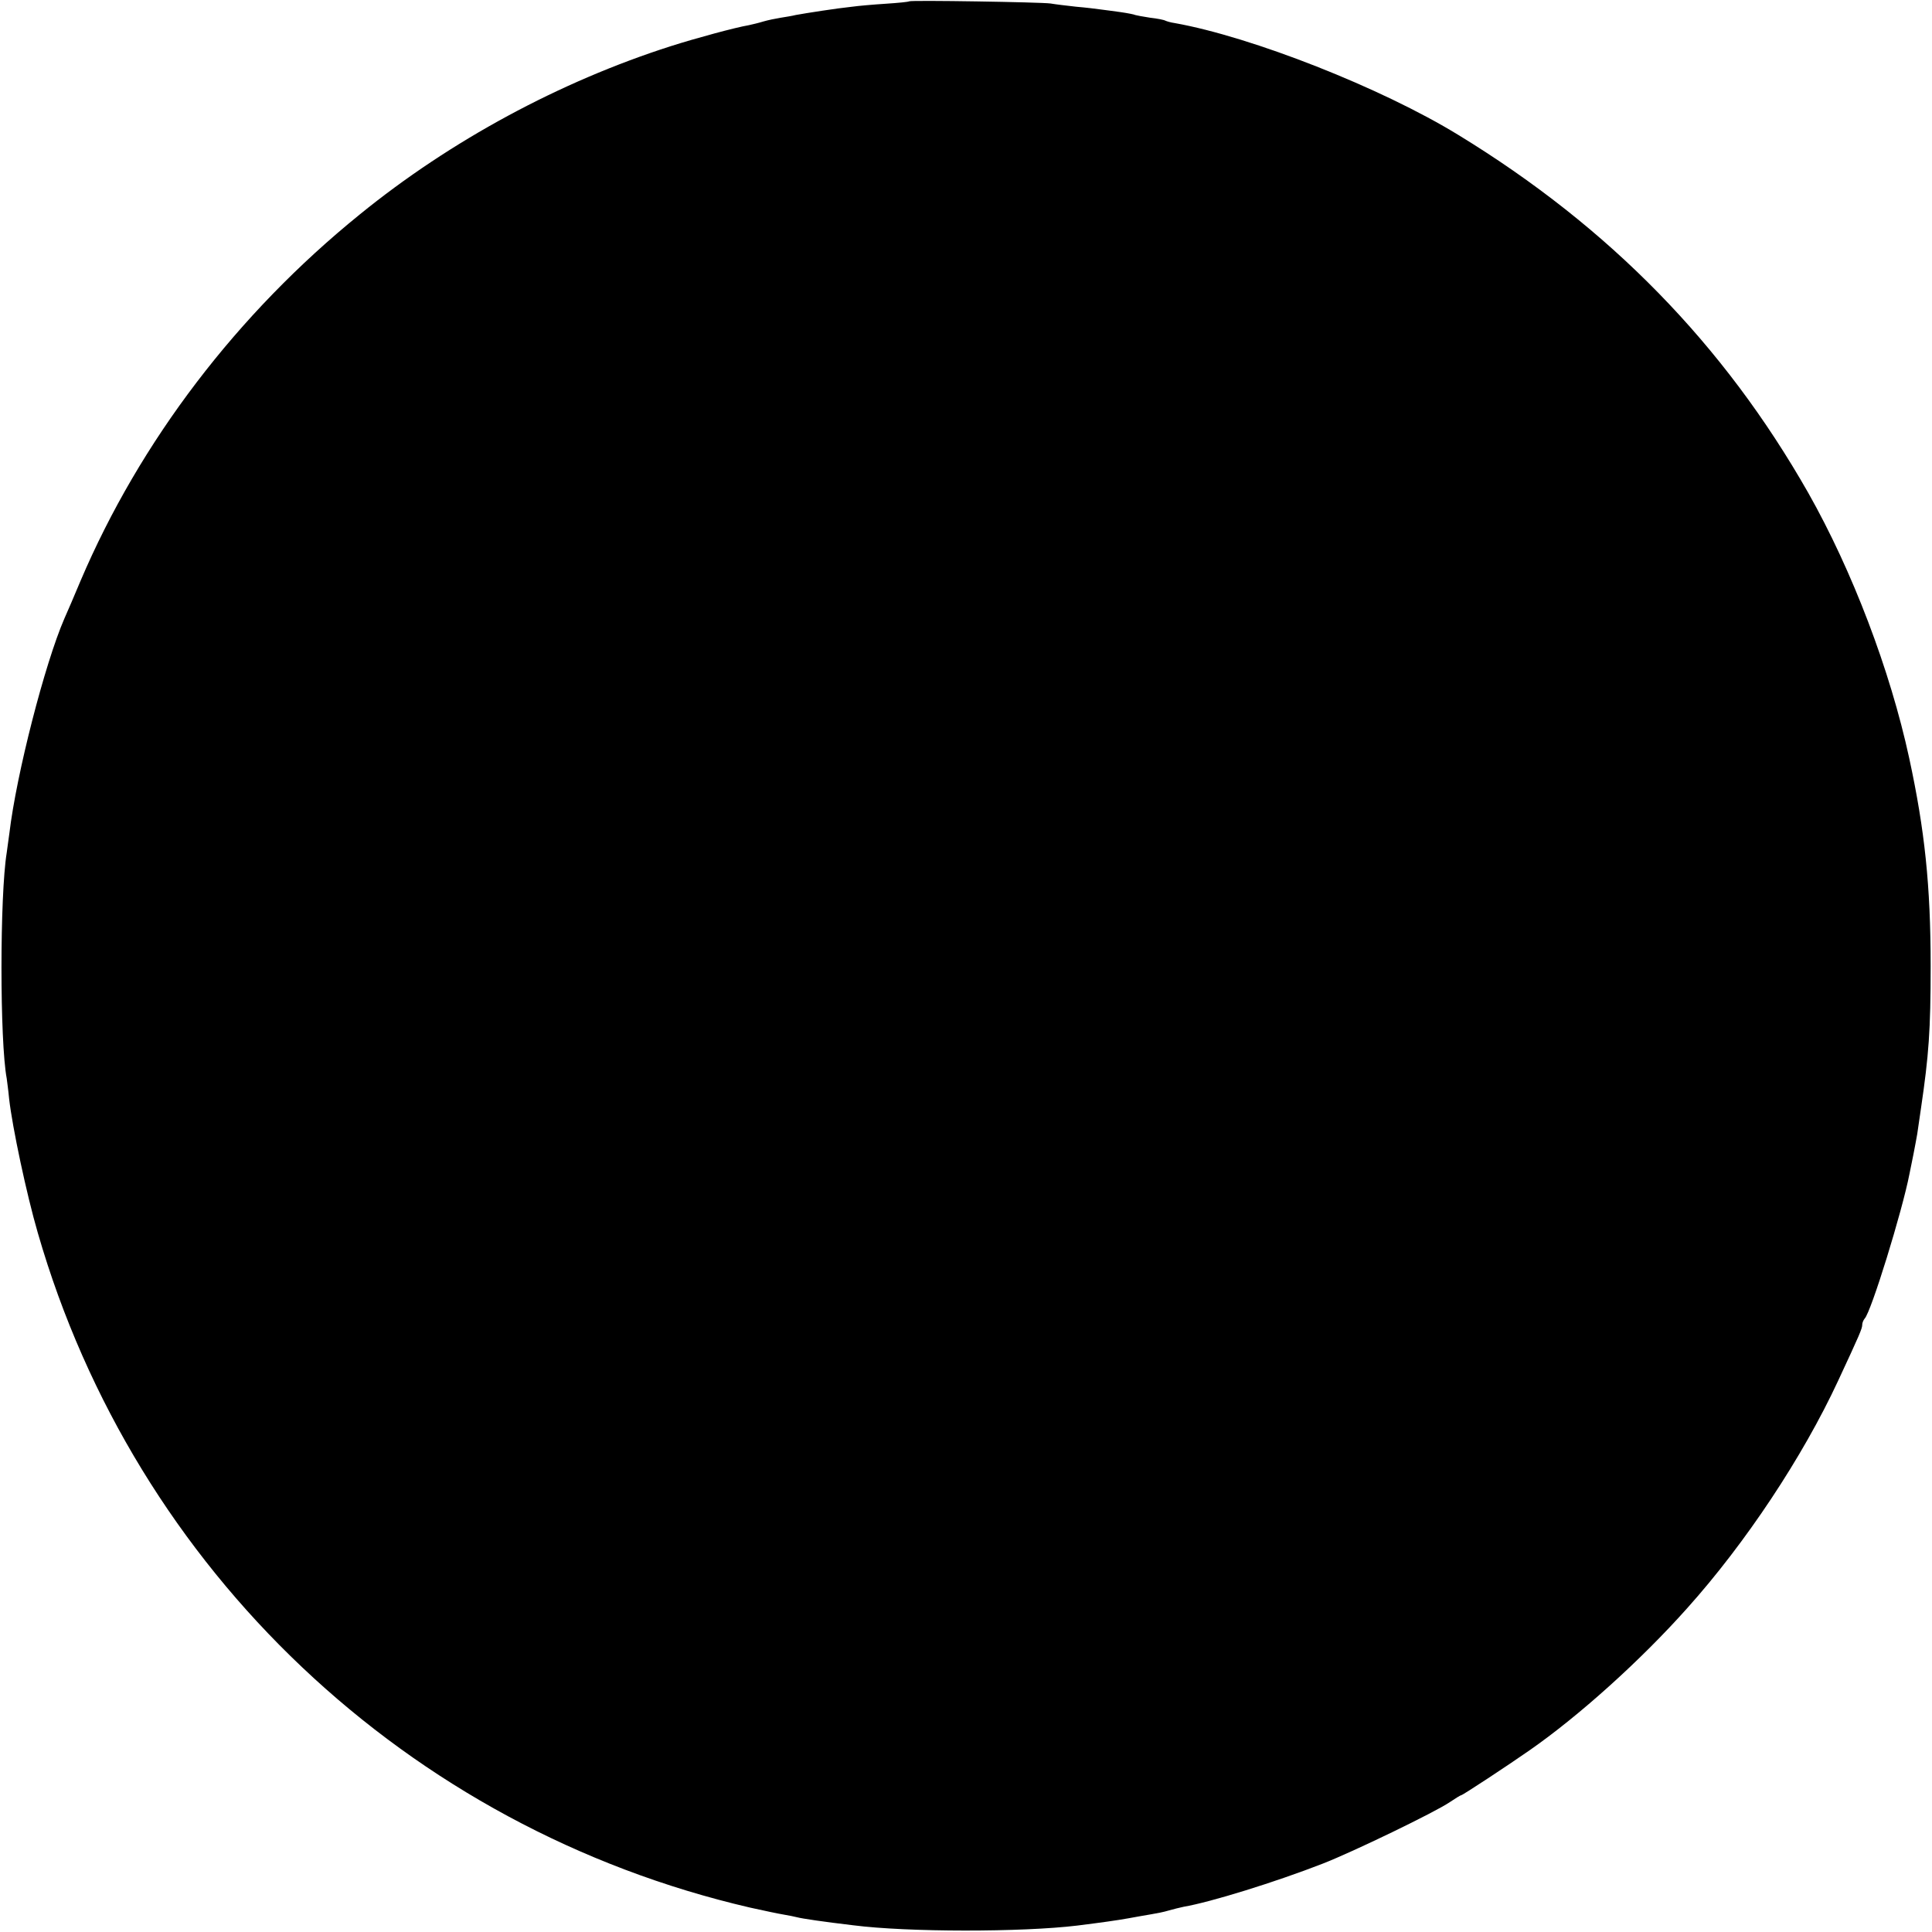 <?xml version="1.0" standalone="no"?>
<!DOCTYPE svg PUBLIC "-//W3C//DTD SVG 20010904//EN"
 "http://www.w3.org/TR/2001/REC-SVG-20010904/DTD/svg10.dtd">
<svg version="1.0" xmlns="http://www.w3.org/2000/svg"
 width="720pt" height="720pt" viewBox="0 0 720 720"
 preserveAspectRatio="xMidYMid meet">
<g transform="translate(0,720) scale(0.1,-0.1)"
fill="#000000" stroke="none">
<path d="M3388 7195 c-2 -2 -41 -6 -88 -9 -47 -3 -103 -8 -124 -11 -58 -6
-173 -24 -211 -31 -11 -3 -36 -7 -55 -10 -19 -3 -48 -9 -65 -14 -16 -5 -41
-11 -55 -14 -48 -8 -196 -48 -290 -78 -413 -132 -821 -352 -1159 -627 -457
-370 -819 -845 -1041 -1366 -23 -55 -50 -118 -60 -140 -73 -168 -179 -581
-205 -800 -4 -27 -8 -60 -10 -73 -26 -160 -26 -703 0 -841 1 -9 6 -43 9 -76
12 -106 65 -356 107 -500 363 -1258 1377 -2218 2654 -2514 50 -11 106 -23 125
-26 19 -3 42 -8 50 -10 18 -5 100 -17 210 -30 202 -26 629 -26 835 -1 95 12
145 19 190 27 28 5 66 12 85 15 19 3 49 9 65 14 17 5 42 11 56 14 100 17 342
92 519 161 113 44 419 192 473 229 21 14 40 26 43 26 5 0 171 109 254 167 184
128 414 335 587 529 218 243 431 564 563 848 81 174 90 195 90 209 0 7 4 17 9
23 24 24 140 400 167 539 2 11 9 44 15 74 6 30 12 64 14 75 2 12 8 55 14 96
29 197 36 290 36 530 0 299 -22 507 -80 775 -71 328 -212 698 -376 988 -315
554 -741 990 -1304 1334 -287 176 -771 366 -1057 417 -15 2 -31 7 -35 9 -5 3
-30 8 -57 11 -27 4 -52 9 -55 10 -3 2 -28 7 -56 11 -27 4 -61 8 -75 10 -14 2
-54 7 -90 10 -36 4 -78 9 -95 12 -34 5 -522 13 -527 8z"/>
</g>
</svg>
